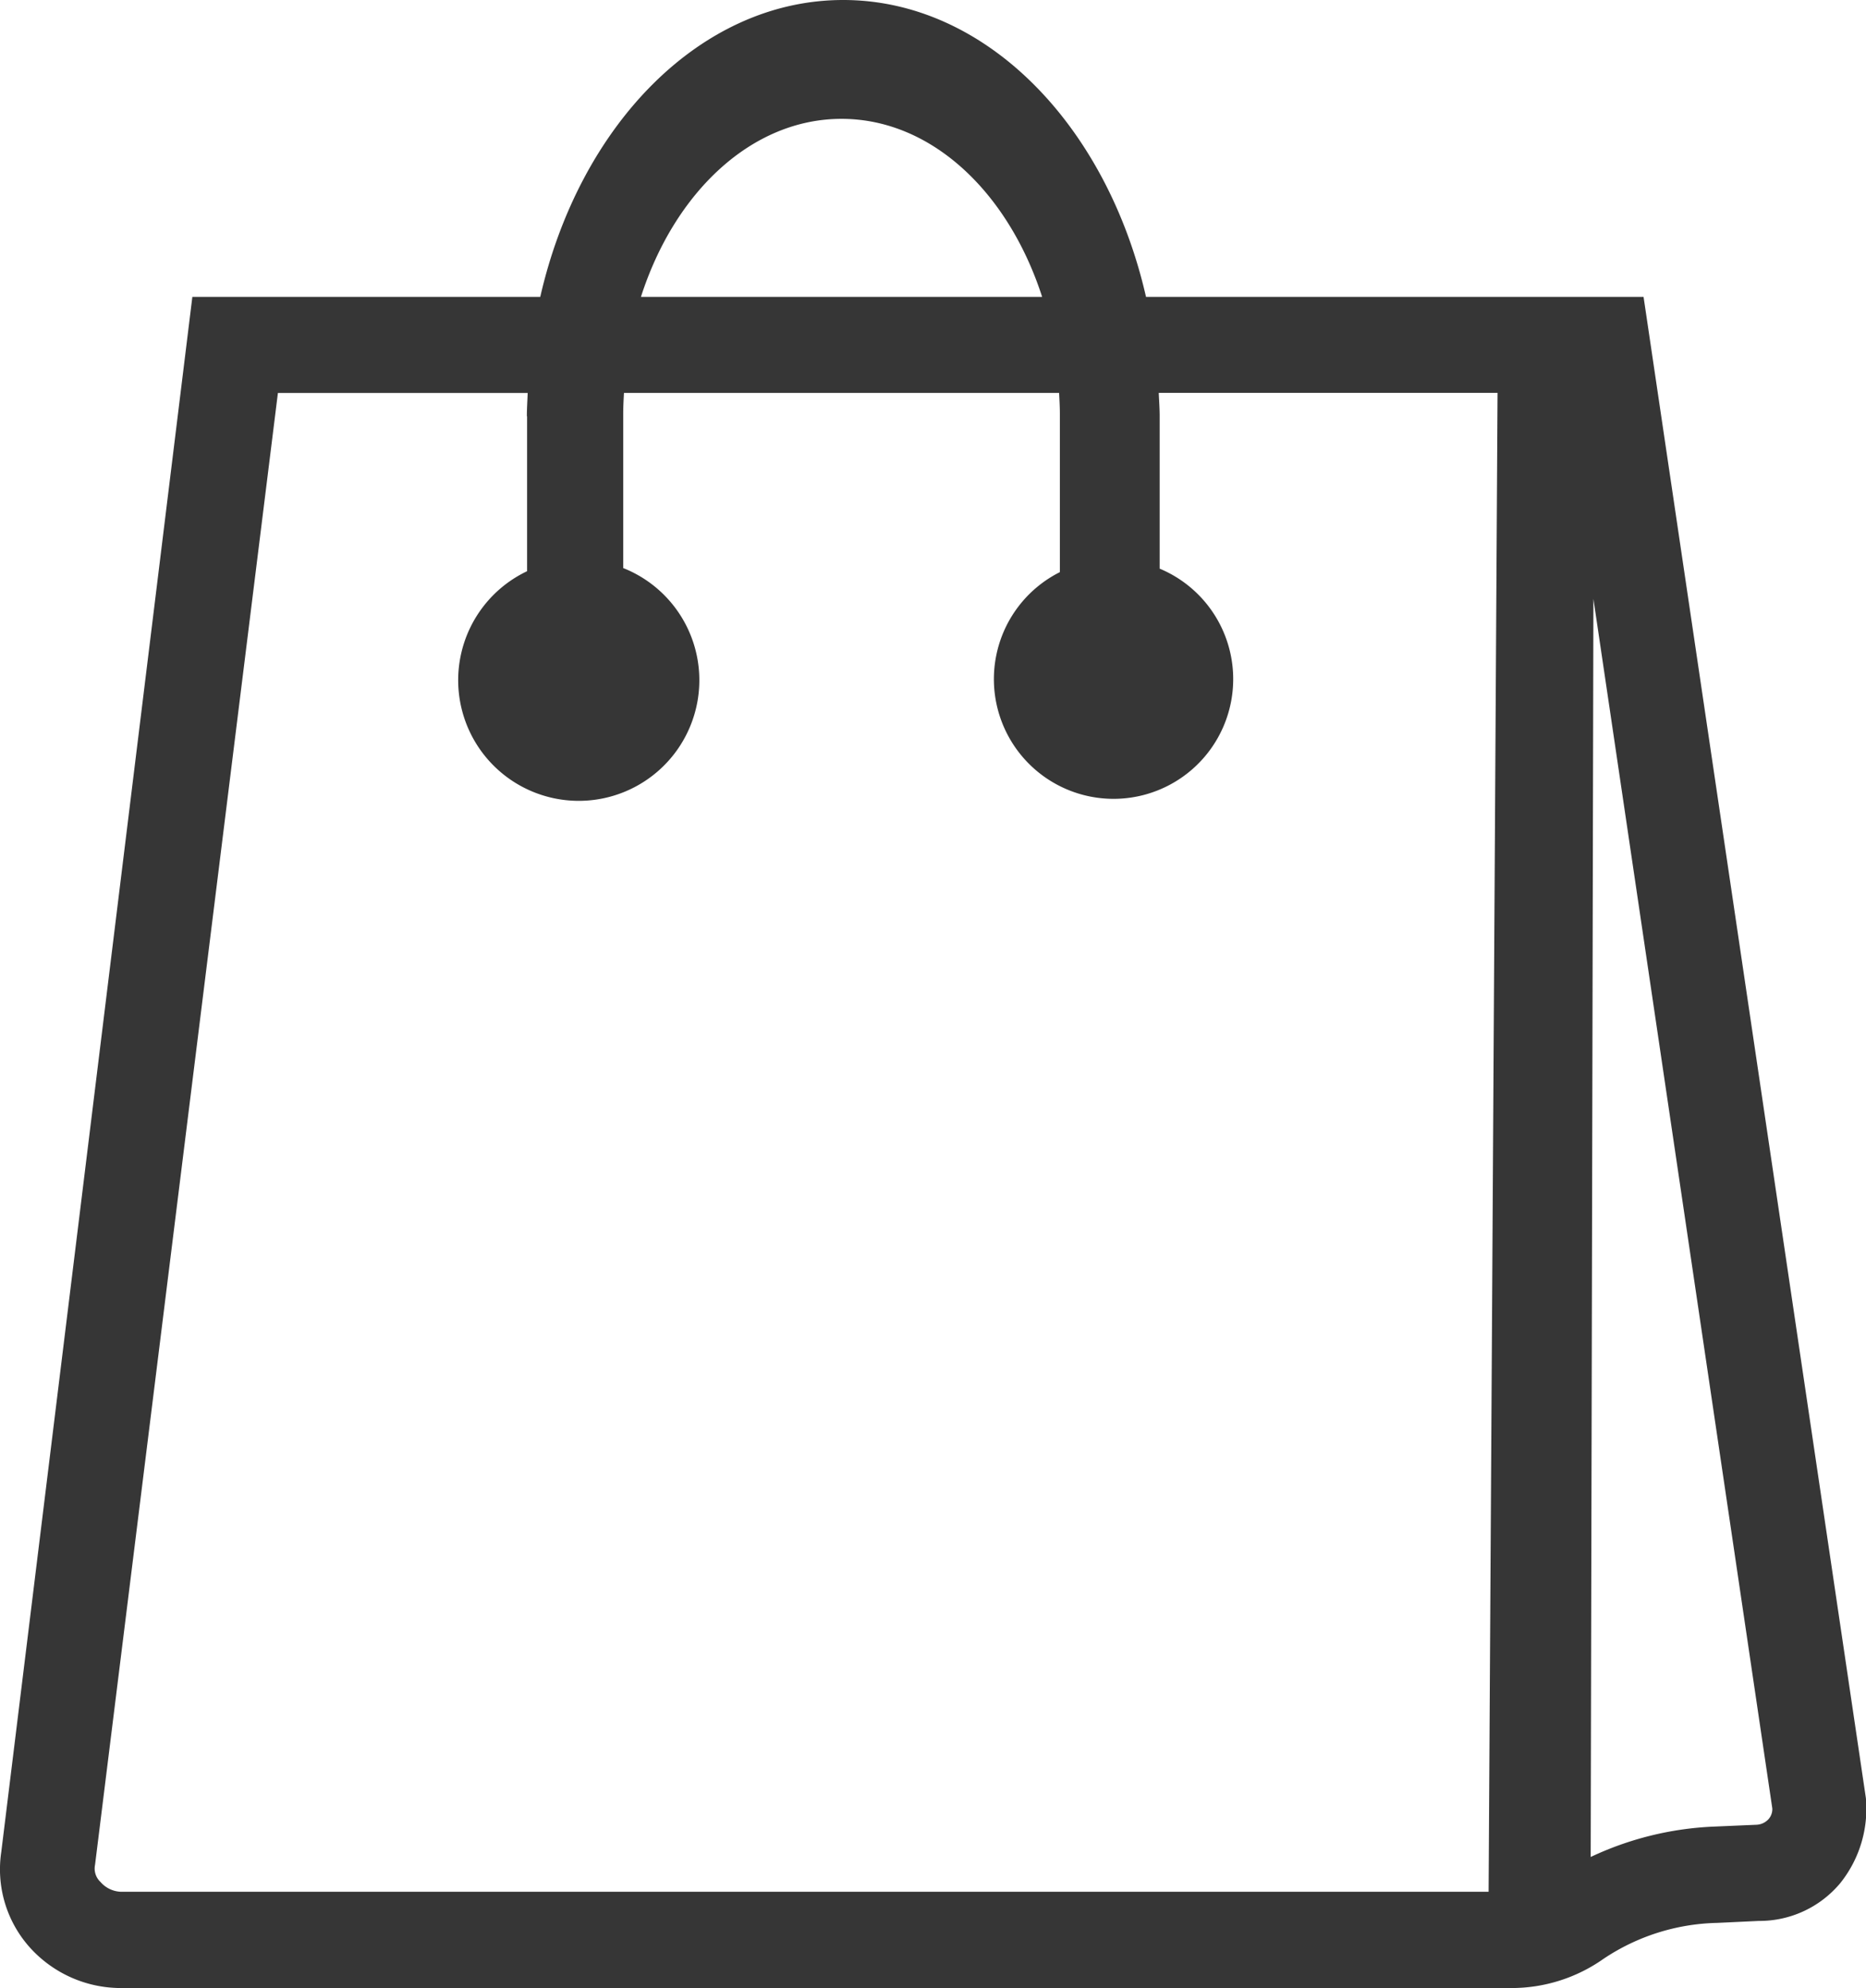 <svg id="icon-warenkorb-voll" xmlns="http://www.w3.org/2000/svg" width="34.418" height="36.649" viewBox="0 0 34.418 36.649">
  <path id="Pfad_2656" data-name="Pfad 2656" d="M394.167,325.04l-.032-.214h-9.177c-.722-3.162-2.952-5.473-5.586-5.473s-4.865,2.311-5.587,5.473h-6.417l-3.524,28.664a2.158,2.158,0,0,0,.521,1.758,2.261,2.261,0,0,0,1.671.754H391.7a2.942,2.942,0,0,0,1.693-.536,3.913,3.913,0,0,1,2.1-.665l.763-.036h.016a1.942,1.942,0,0,0,1.488-.693,2.193,2.193,0,0,0,.476-1.571Zm-18.525-.214c.62-1.929,2.042-3.282,3.7-3.282s3.077,1.353,3.7,3.282Zm-2.1,2.2v2.857a2.224,2.224,0,1,0,1.773-.058v-2.846c0-.129.007-.256.014-.383h8.026c.006.127.014.254.014.384V329.9a2.207,2.207,0,1,0,1.841-.064v-2.81c0-.145-.011-.288-.017-.431h6.249l-.165,27.632H366.042a.523.523,0,0,1-.369-.181.338.338,0,0,1-.1-.315l3.373-27.134h4.607C373.548,326.742,373.538,326.884,373.538,327.029Zm19.668,3.366,3.3,22.3a.279.279,0,0,1-.073.2.318.318,0,0,1-.219.1l-.813.035a5.9,5.9,0,0,0-2.245.559Z" transform="translate(-363.82 -319.353)" fill="#363636"/>
</svg>
